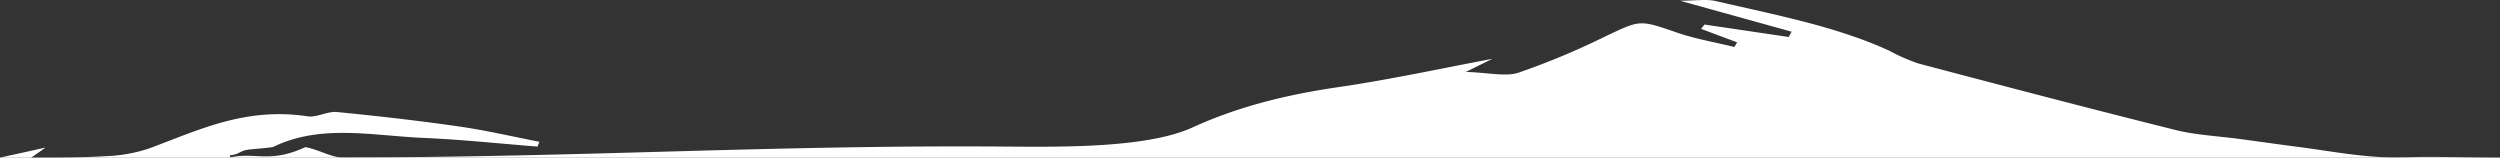 <svg xmlns="http://www.w3.org/2000/svg" width="581.76" height="36.695"><rect width="100%" height="100%" fill="#333333" stroke="none"/><path data-name="White Patch" d="M581.76 36.674c-5.483 0-11.066-.159-16.882-.161-3.294 0-6.825.216-10.433.054-6.575-.3-13.058-1.525-19.574-2.37-4.558-.59-9.1-1.238-13.651-1.853-4.968-.671-10.184-.906-14.872-2.072-20.06-5-39.987-10.231-59.894-15.489a42 42 0 01-6.8-2.973c-12.276-5.656-26.53-8.338-40.4-11.566-2.178-.5-4.863-.072-8.3-.072l25.956 7.2-.656 1.236-19.62-2.9-.779 1.013 8.383 3.133-.646 1.081c-4.453-1.093-9.132-1.9-13.31-3.338-8.783-3.022-8.523-3.018-16.764.9a174.427 174.427 0 01-20.264 8.448c-2.809.926-7.063-.052-12.138-.208l6.165-3.048c-11.642 2.175-23.62 4.808-35.875 6.592s-23.483 4.609-33.9 9.376c-10.388 4.753-29.946 4.557-43.347 4.453-54.277-.425-100.394 2.581-154.678 2.511-2.389 0-5.332-1.832-8.42-2.379-8.325 3.8-11.319 1.13-17.428 2.368-.161-.448-.016-.009-.177-.458 2.784-.355 1.908-1.026 4.694-1.378.675-.085 5.03-.391 5.519-.631 11.009-5.327 23.172-2.55 34.914-2.05 8.857.377 17.669 1.324 26.5 2.018l.428-1.122c-6.217-1.2-12.357-2.649-18.669-3.554-9.414-1.355-18.928-2.437-28.458-3.368-2.135-.208-4.731 1.313-6.755 1.009-14.643-2.214-25.471 3.248-37.023 7.5a35.9 35.9 0 01-9.936 1.765c-5.559.327-11.164.337-17.4.337l3.338-2.34L0 36.68v.018h581.76z" fill="#fff"/></svg>